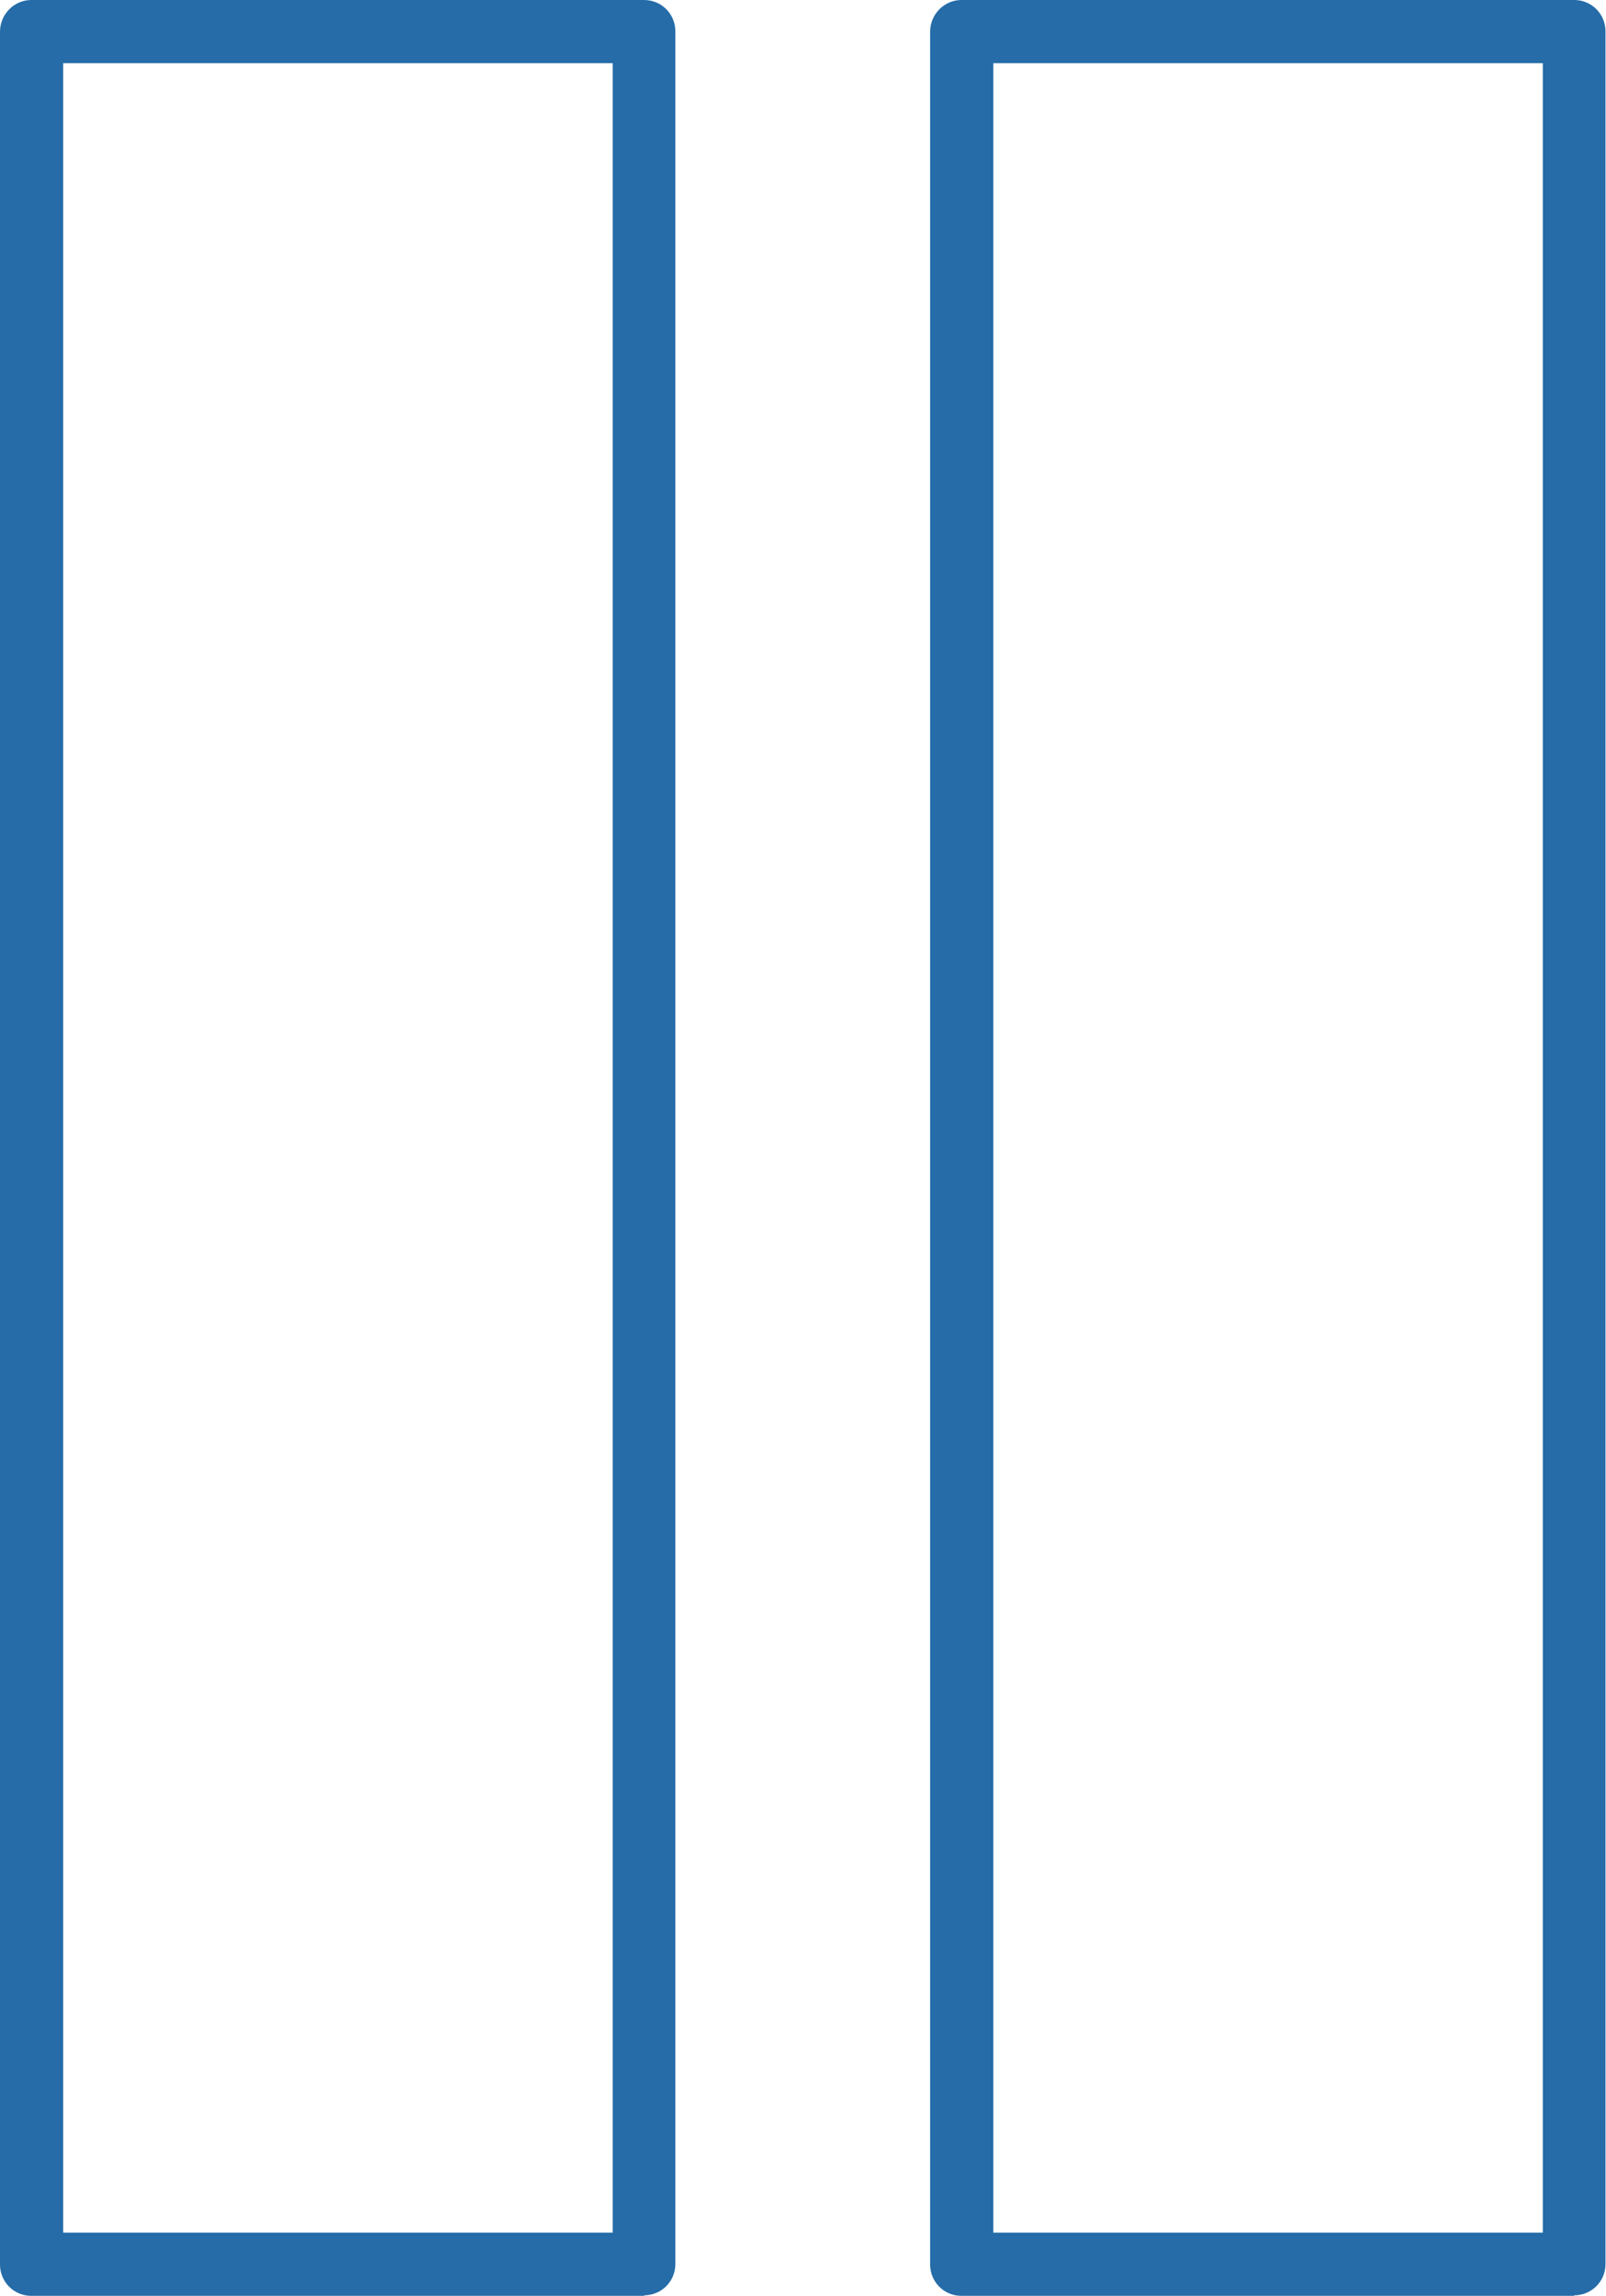 <?xml version="1.0" encoding="UTF-8"?>
<svg id="Livello_1" data-name="Livello 1" xmlns="http://www.w3.org/2000/svg" version="1.1" viewBox="0 0 317.7 453.9">
  <defs>
    <style>
      .cls-1 {
        fill: #256ca8;
        stroke-width: 0px;
      }
    </style>
  </defs>
  <path class="cls-1" d="M127.5,453.9H6.2c-3.5,0-6.2-2.8-6.2-6.2V6.3C0,2.8,2.8,0,6.2,0h121.2c3.5,0,6.2,2.8,6.2,6.2v441.4c0,3.5-2.8,6.2-6.2,6.2ZM12.5,441.4h108.7V12.5H12.5v428.9Z"/>
  <path class="cls-1" d="M311.4,453.9h-121.2c-3.5,0-6.2-2.8-6.2-6.2V6.3C184,2.8,186.8,0,190.2,0h121.2c3.5,0,6.2,2.8,6.2,6.2v441.4c0,3.5-2.8,6.2-6.2,6.2ZM196.5,441.4h108.7V12.5h-108.7v428.9Z"/>
</svg>